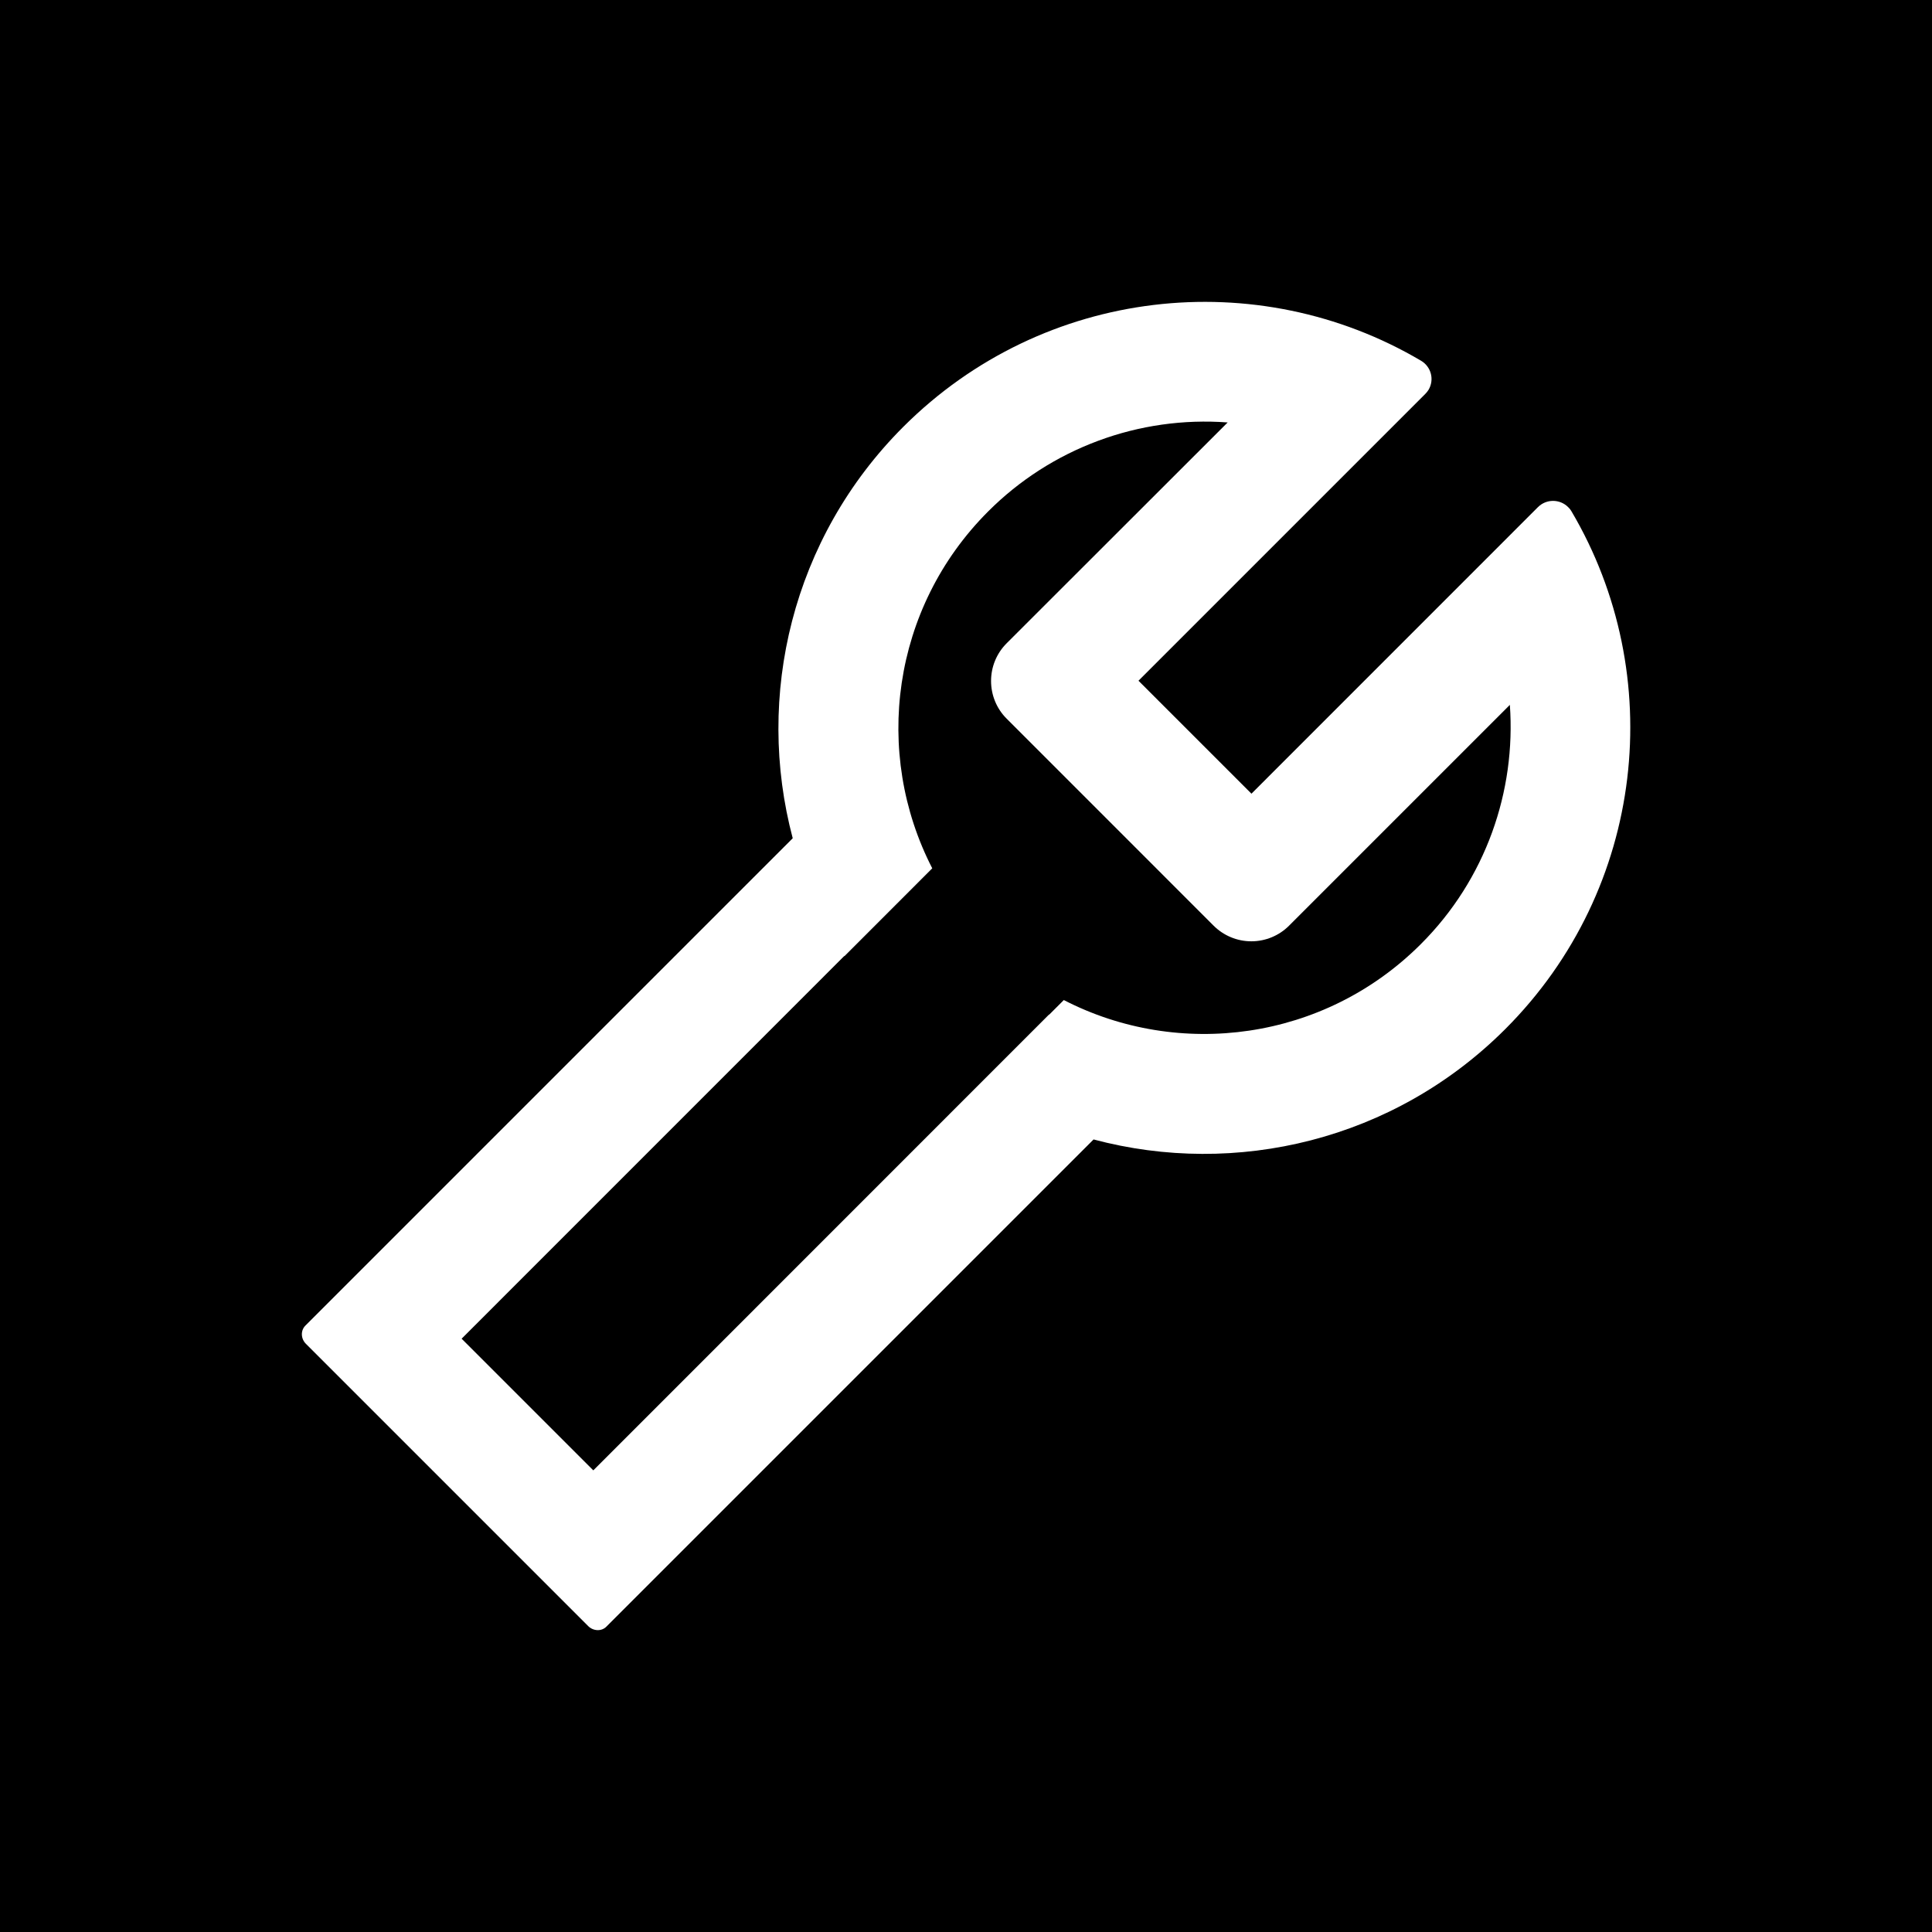 <?xml version="1.0" encoding="UTF-8"?> <svg xmlns="http://www.w3.org/2000/svg" width="32" height="32" viewBox="0 0 32 32" fill="none"><rect width="32" height="32" fill="black"></rect><path d="M26.028 8.468C26.014 8.443 25.995 8.419 25.973 8.399C25.835 8.262 25.612 8.262 25.474 8.399L20.728 13.146L18.857 11.275L23.606 6.526C23.628 6.504 23.645 6.482 23.661 6.457C23.761 6.289 23.705 6.074 23.537 5.975C20.832 4.377 17.29 4.744 14.962 7.069C13.116 8.914 12.505 11.531 13.13 13.884L5.059 21.955C4.976 22.038 4.982 22.173 5.067 22.258L9.742 26.933C9.827 27.018 9.965 27.024 10.045 26.941L18.113 18.873C20.469 19.501 23.086 18.892 24.934 17.043C27.259 14.716 27.625 11.173 26.028 8.468ZM23.532 15.639C21.931 17.239 19.529 17.548 17.62 16.564L17.378 16.806L17.375 16.804L9.827 24.354L7.646 22.173L13.984 15.834C13.984 15.834 13.984 15.837 13.987 15.837L15.441 14.382C14.458 12.473 14.767 10.071 16.367 8.471C16.883 7.954 17.505 7.555 18.189 7.301C18.874 7.046 19.605 6.943 20.334 6.997L16.673 10.655C16.507 10.821 16.415 11.045 16.415 11.279C16.415 11.513 16.507 11.738 16.673 11.903L20.102 15.333C20.268 15.498 20.492 15.591 20.726 15.591C20.96 15.591 21.185 15.498 21.35 15.333L25.008 11.675C25.11 13.101 24.612 14.562 23.532 15.639Z" fill="white"></path></svg> 